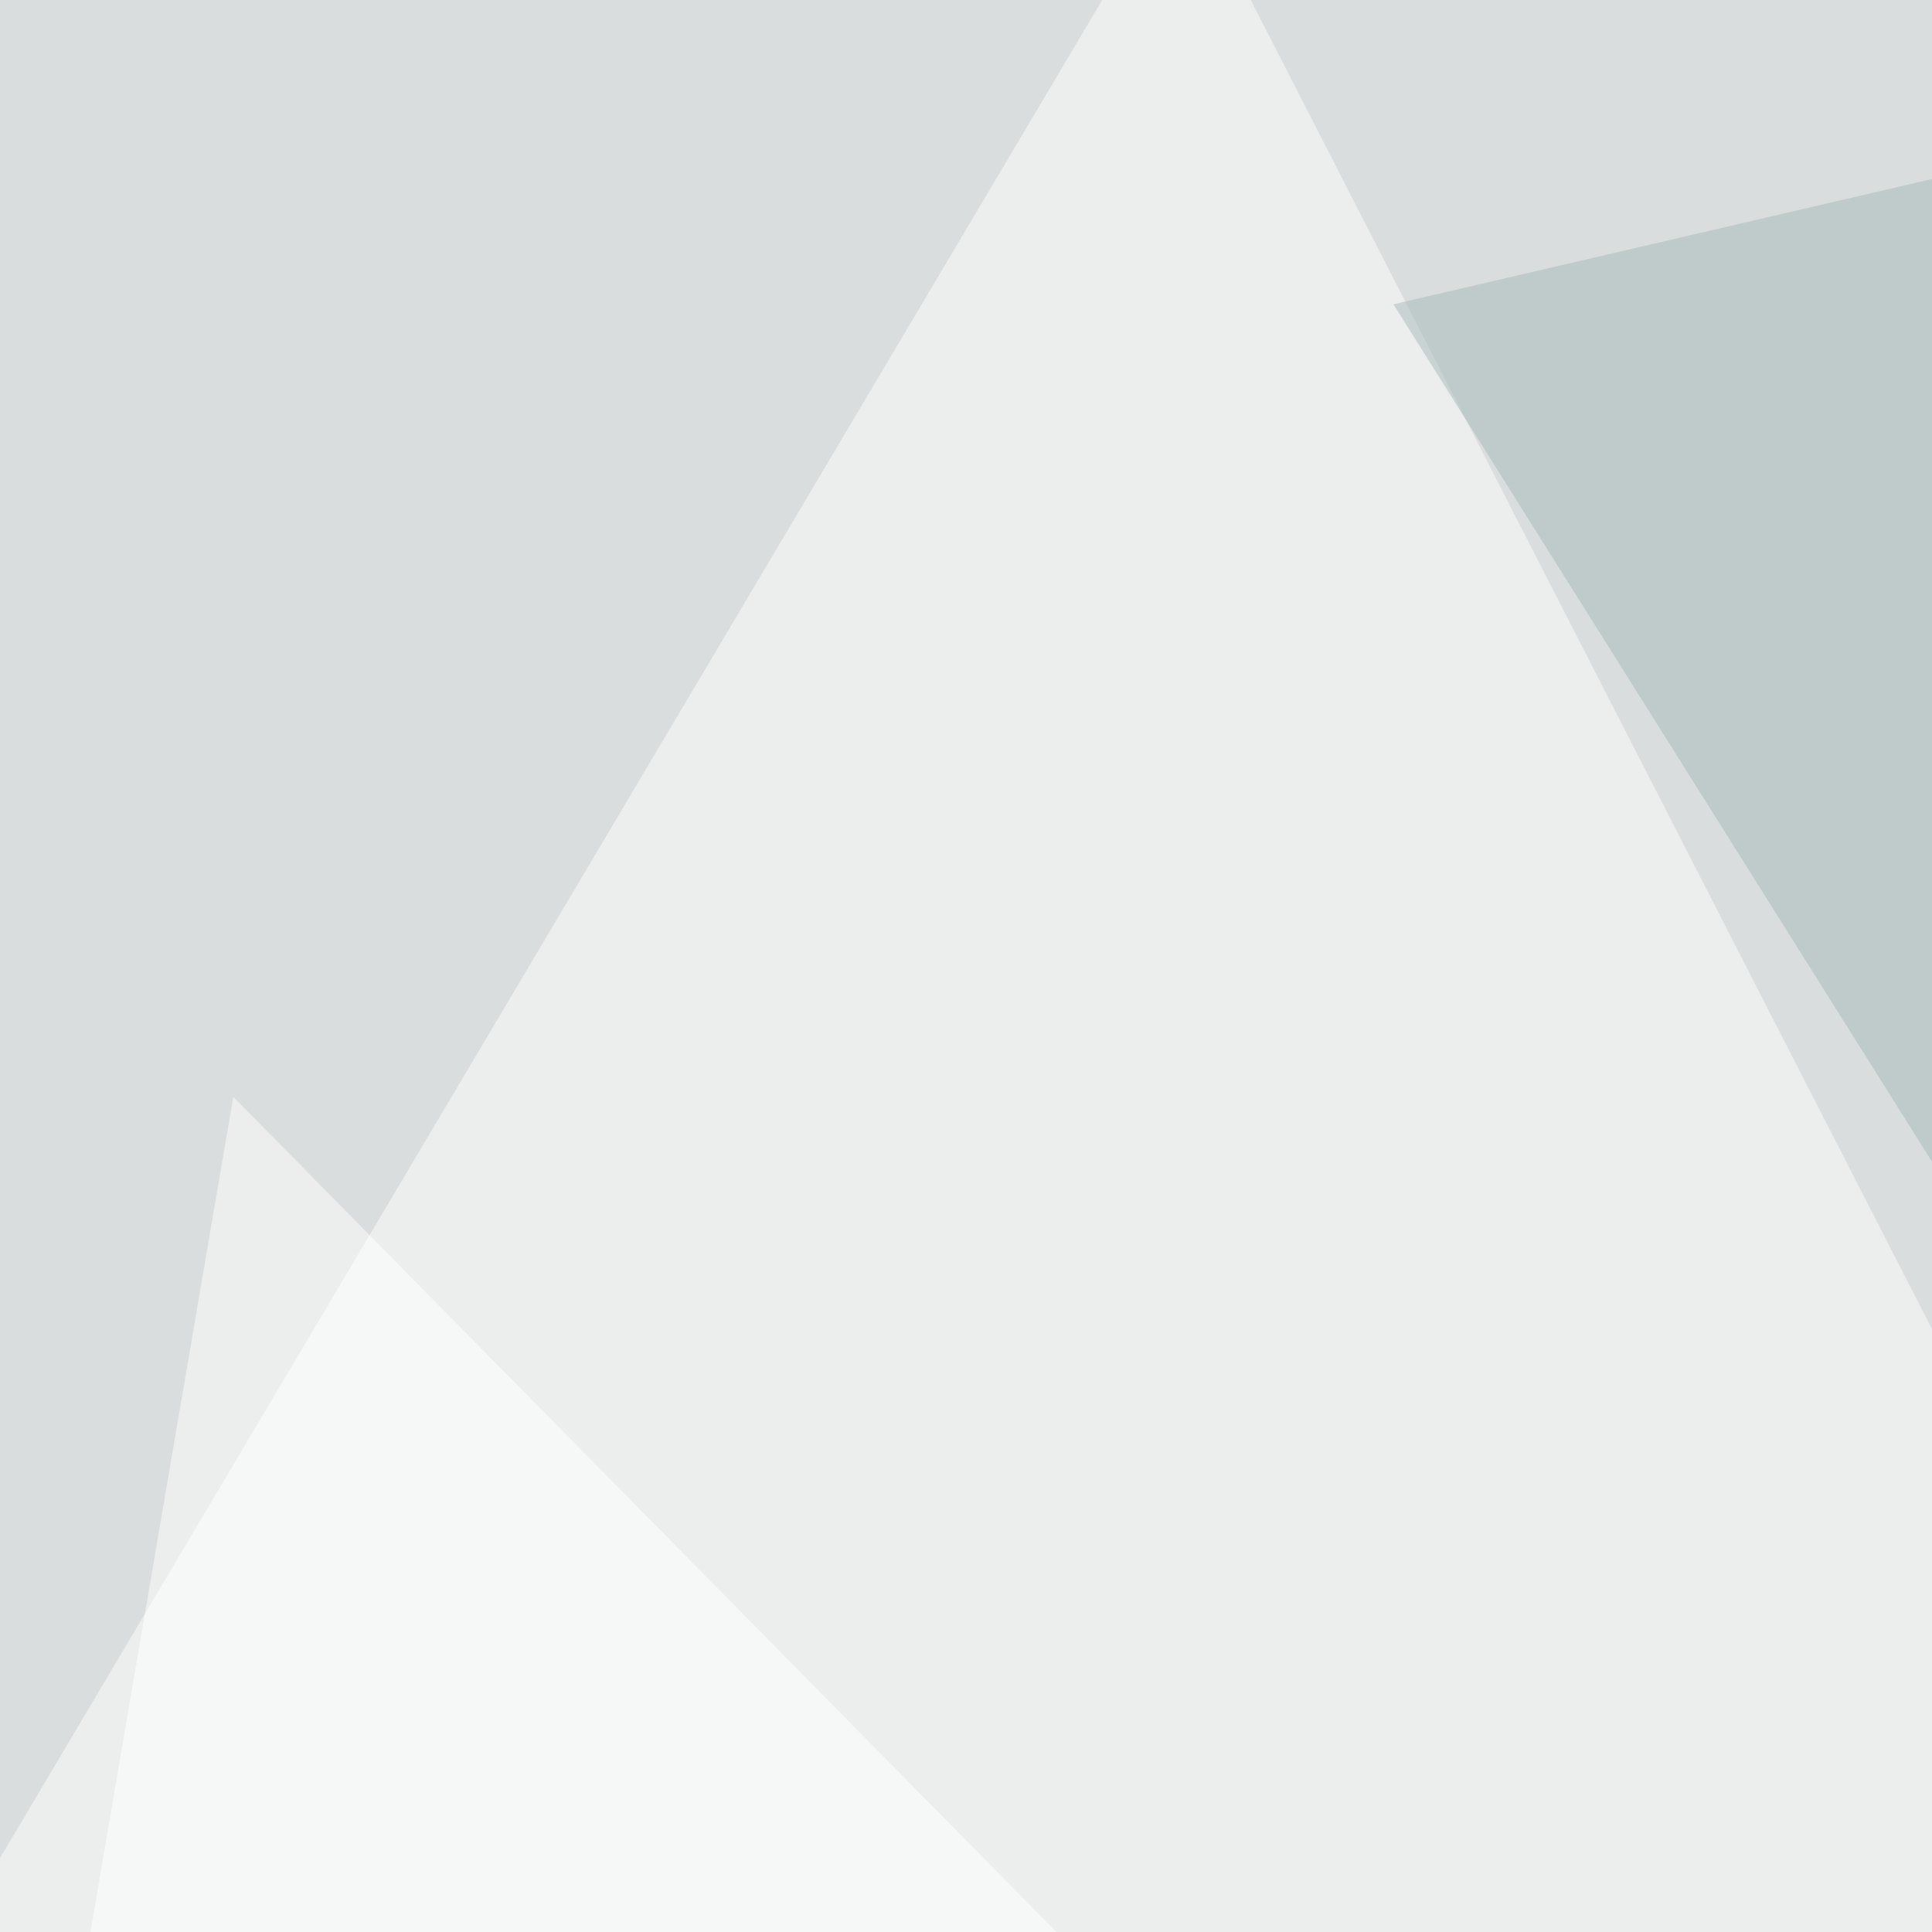 <svg xmlns="http://www.w3.org/2000/svg" width="400" height="400"><filter id="a"><feGaussianBlur stdDeviation="55"/></filter><rect width="100%" height="100%" fill="#d9dddd"/><g filter="url(#a)"><g fill-opacity=".5"><path fill="#fff" d="M540.5 549.3l-586-87.9L244.7-27.8z"/><path fill="#a7b8b9" d="M748.5 795.4L288.5 63l466-108.4z"/><path fill="#fff" d="M-45.4 678.2l281.2 117.2 252-120.1z"/><path fill="#fff" d="M-45.4 774.9l93.7-547.8 193.4 196.2z"/></g></g></svg>
